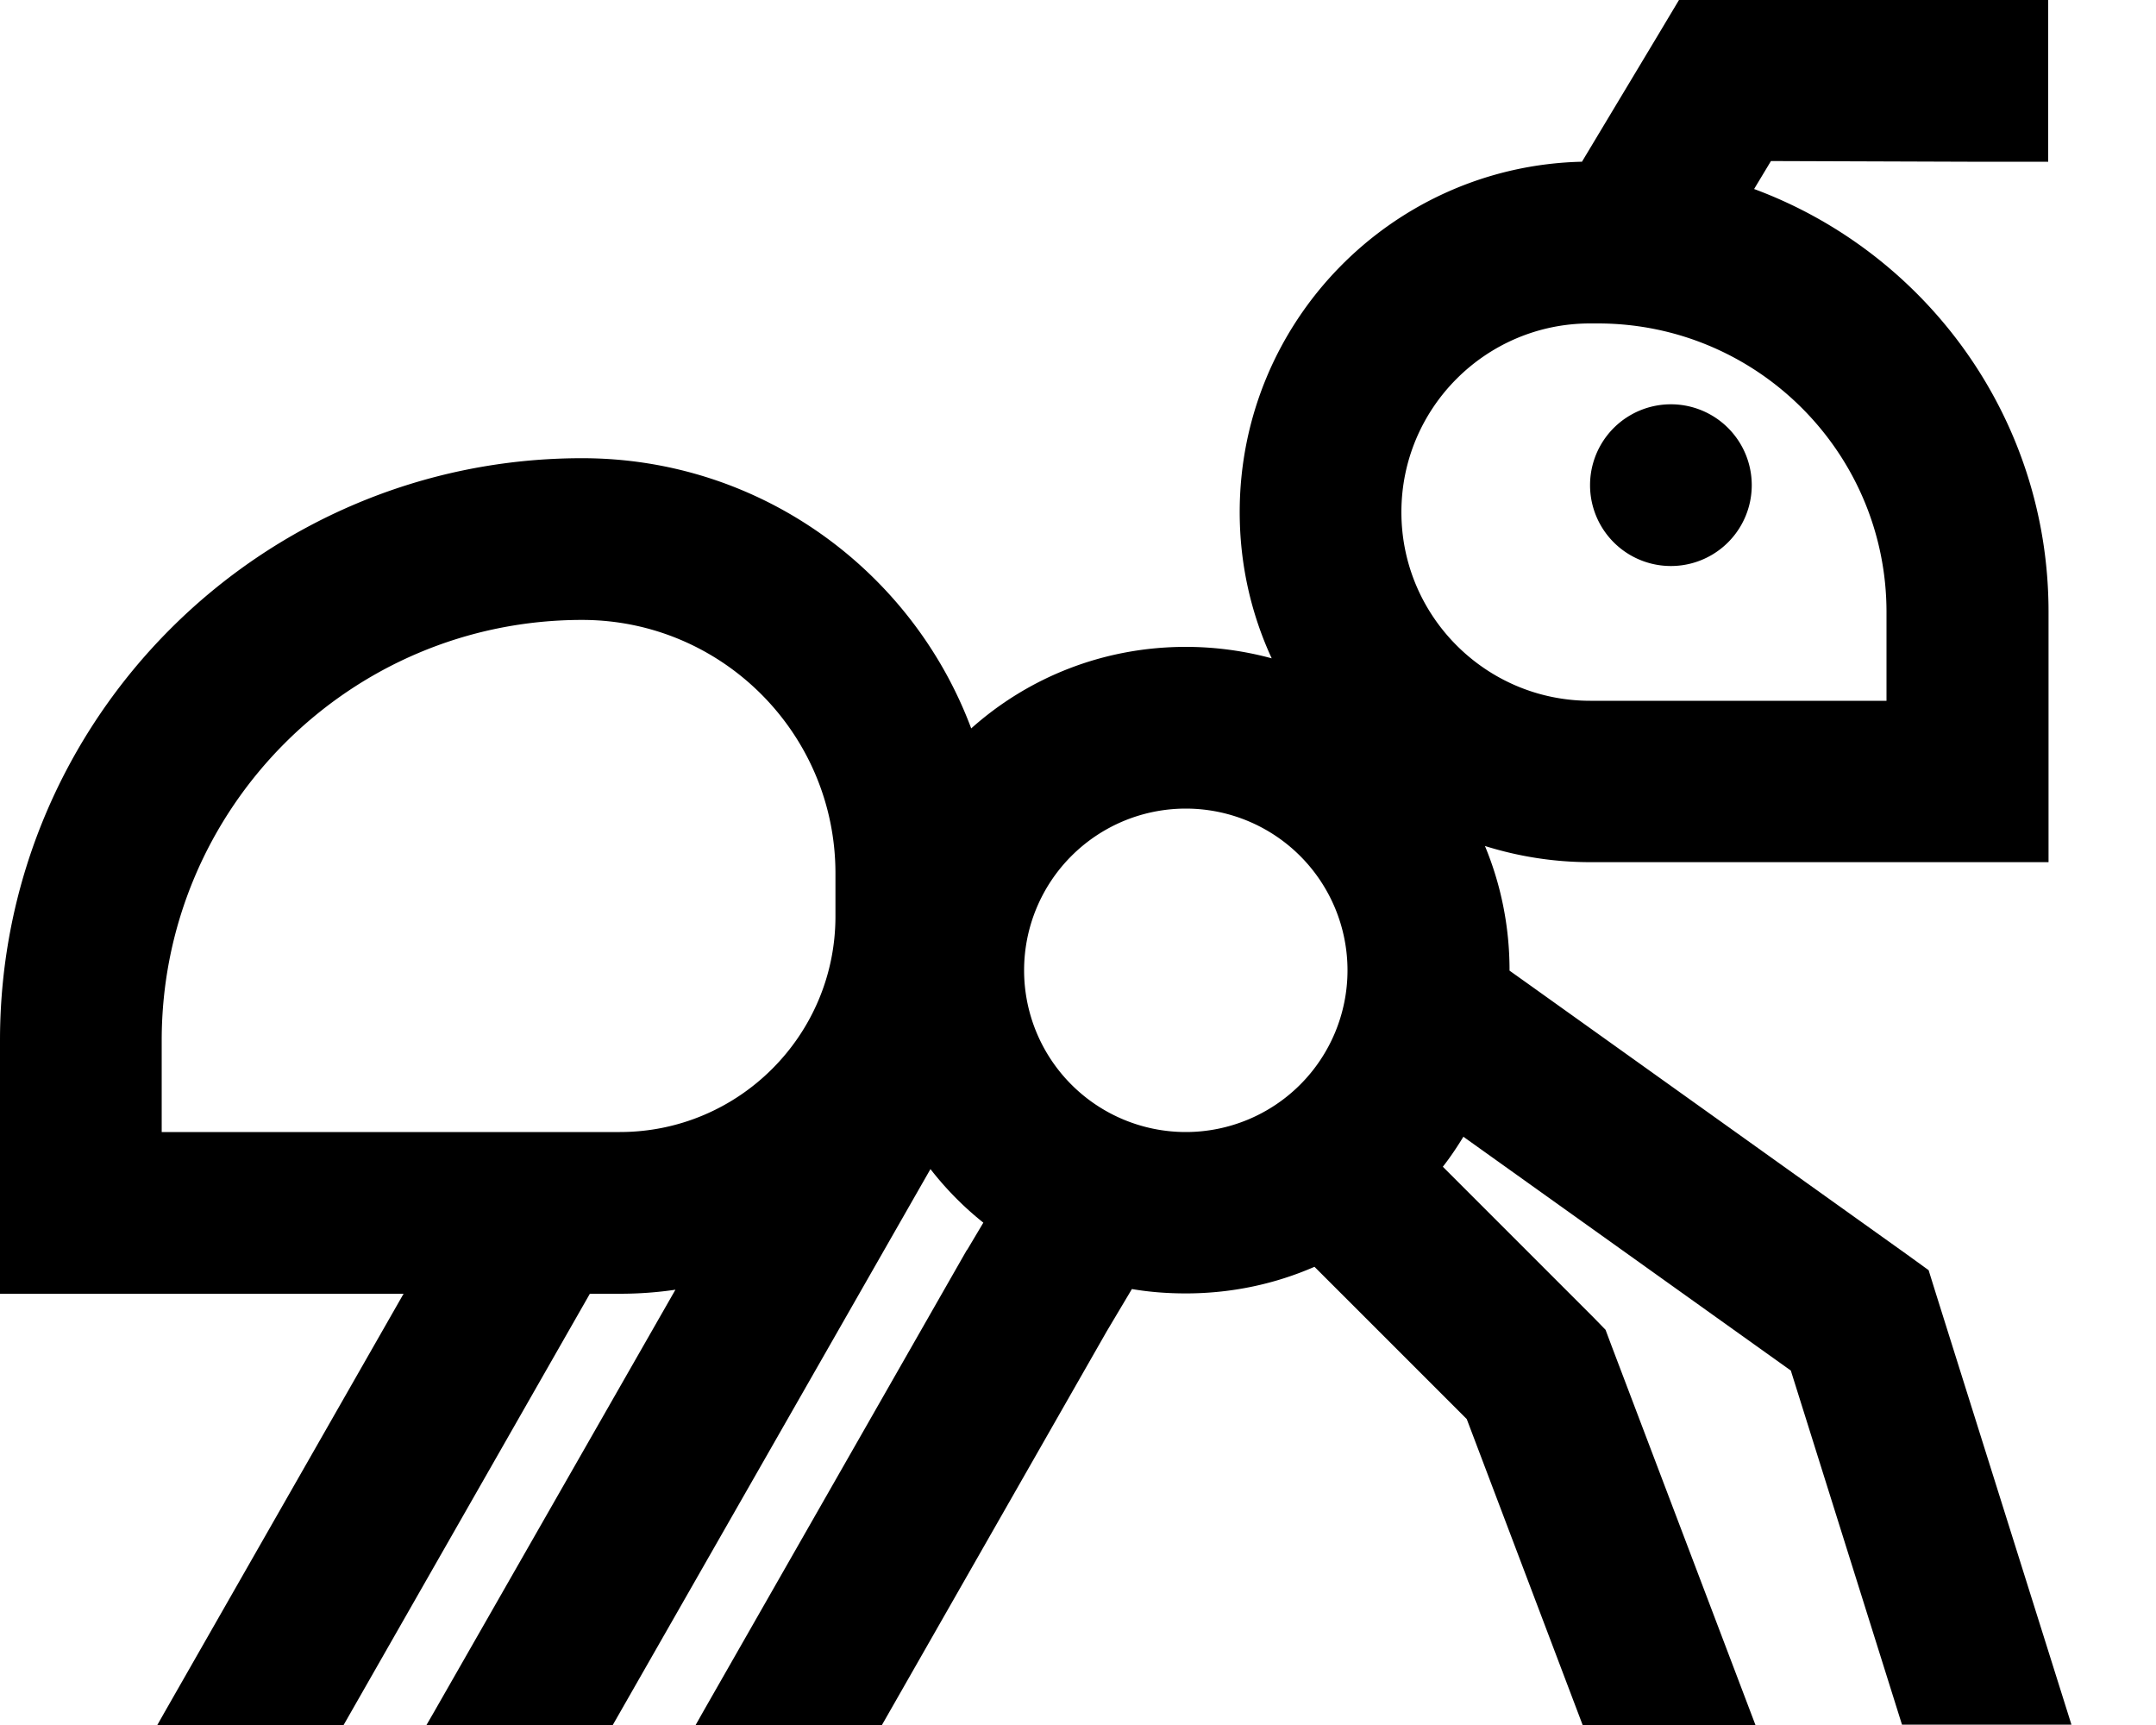 <svg xmlns="http://www.w3.org/2000/svg" viewBox="0 0 640 512"><!--! Font Awesome Pro 6.5.2 by @fontawesome - https://fontawesome.com License - https://fontawesome.com/license (Commercial License) Copyright 2024 Fonticons, Inc. --><path d="M512 0L498.4 0l-7 11.7L469.6 48C413.3 49.3 368 95.4 368 152c0 15.5 3.4 30.2 9.5 43.4c-8.1-2.2-16.7-3.4-25.5-3.4c-24.5 0-46.8 9.1-63.7 24.2C270.8 169.4 225.7 136 172.8 136C77.4 136 0 213.4 0 308.8L0 360l0 24 24 0 95.8 0-71 124.3L46.7 512l55.3 0 73.1-128 8.9 0c5.6 0 11.1-.4 16.5-1.2L128.8 508.2l-2.2 3.8 55.3 0 94.3-165c4.6 5.9 9.8 11.2 15.7 15.9l-4.7 7.9-.3 .4L208.7 508.1l-2.2 3.9 55.3 0 66.7-116.8 7.5-12.6c5.2 .9 10.6 1.3 16 1.3c13.6 0 26.5-2.8 38.2-7.9l45.2 45.2L469.8 512l51.3 0L478.4 399.5l-1.8-4.8L473 391l-44.7-44.7c2.2-2.8 4.2-5.8 6.1-8.9l97.2 69.4 33 105.1 50.3 0-40-127.2-2.4-7.7-6.5-4.7-112-80-5.9-4.2 0-.2c0-13-2.6-25.5-7.3-36.8c9.9 3.1 20.4 4.8 31.3 4.8l112 0 24 0 0-24 0-50.3c0-57.6-36.4-106.6-87.4-125.5l5-8.3L584 48l24 0 0-48L584 0 512 0zM472 96l2.3 0c47.3 0 85.7 38.4 85.7 85.7l0 26.3-88 0c-30.9 0-56-25.1-56-56s25.1-56 56-56zM352 336a48 48 0 1 1 0-96 48 48 0 1 1 0 96zM48 308.8C48 239.9 103.9 184 172.8 184c41.5 0 75.2 33.7 75.2 75.2l0 12.8c0 35.3-28.7 64-64 64L48 336l0-27.2zM520 144a24 24 0 1 0 -48 0 24 24 0 1 0 48 0z"/></svg>